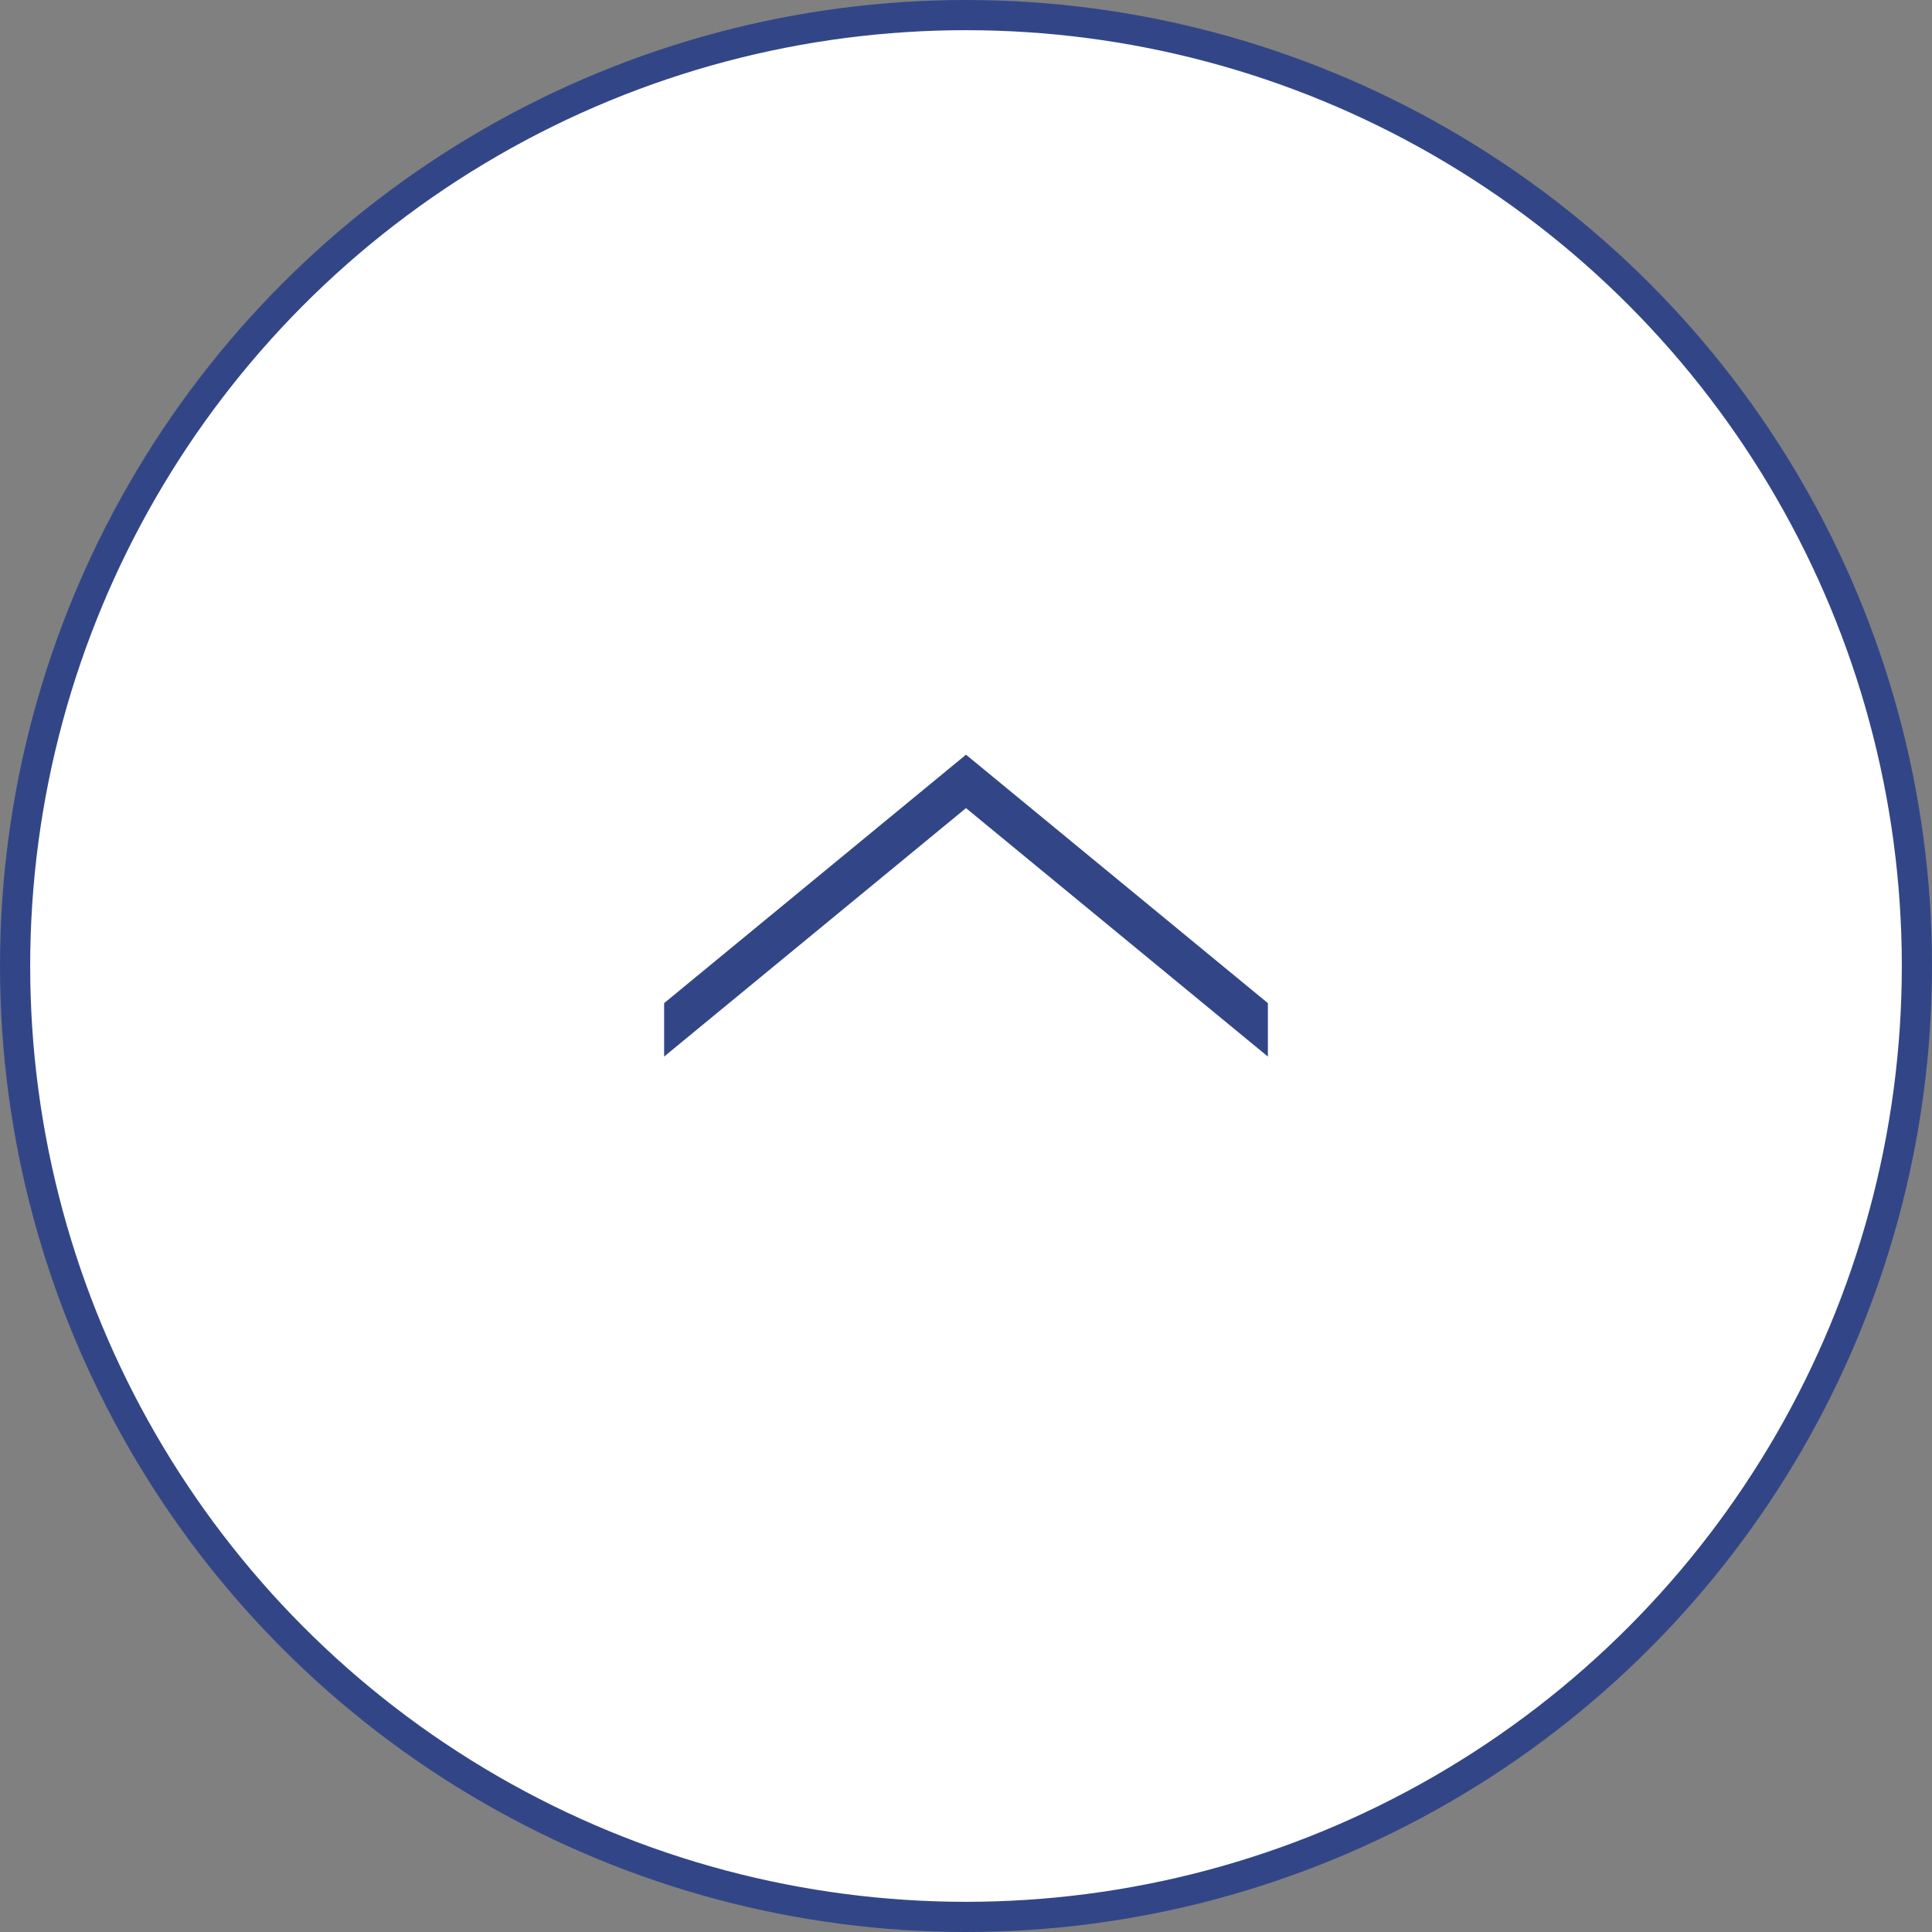 <svg width="64" height="64" viewBox="0 0 64 64" fill="none" xmlns="http://www.w3.org/2000/svg">
<rect x="0" y="0" width="64" height="64" fill="#808080" stroke="none"/>
<circle cx="32" cy="32" r="31.5" fill="white" stroke="#324687"/>
<path d="M42 35L42 33.23L32 25L22 33.23L22 35L32 26.77L42 35Z" fill="#324687"/>
</svg>
